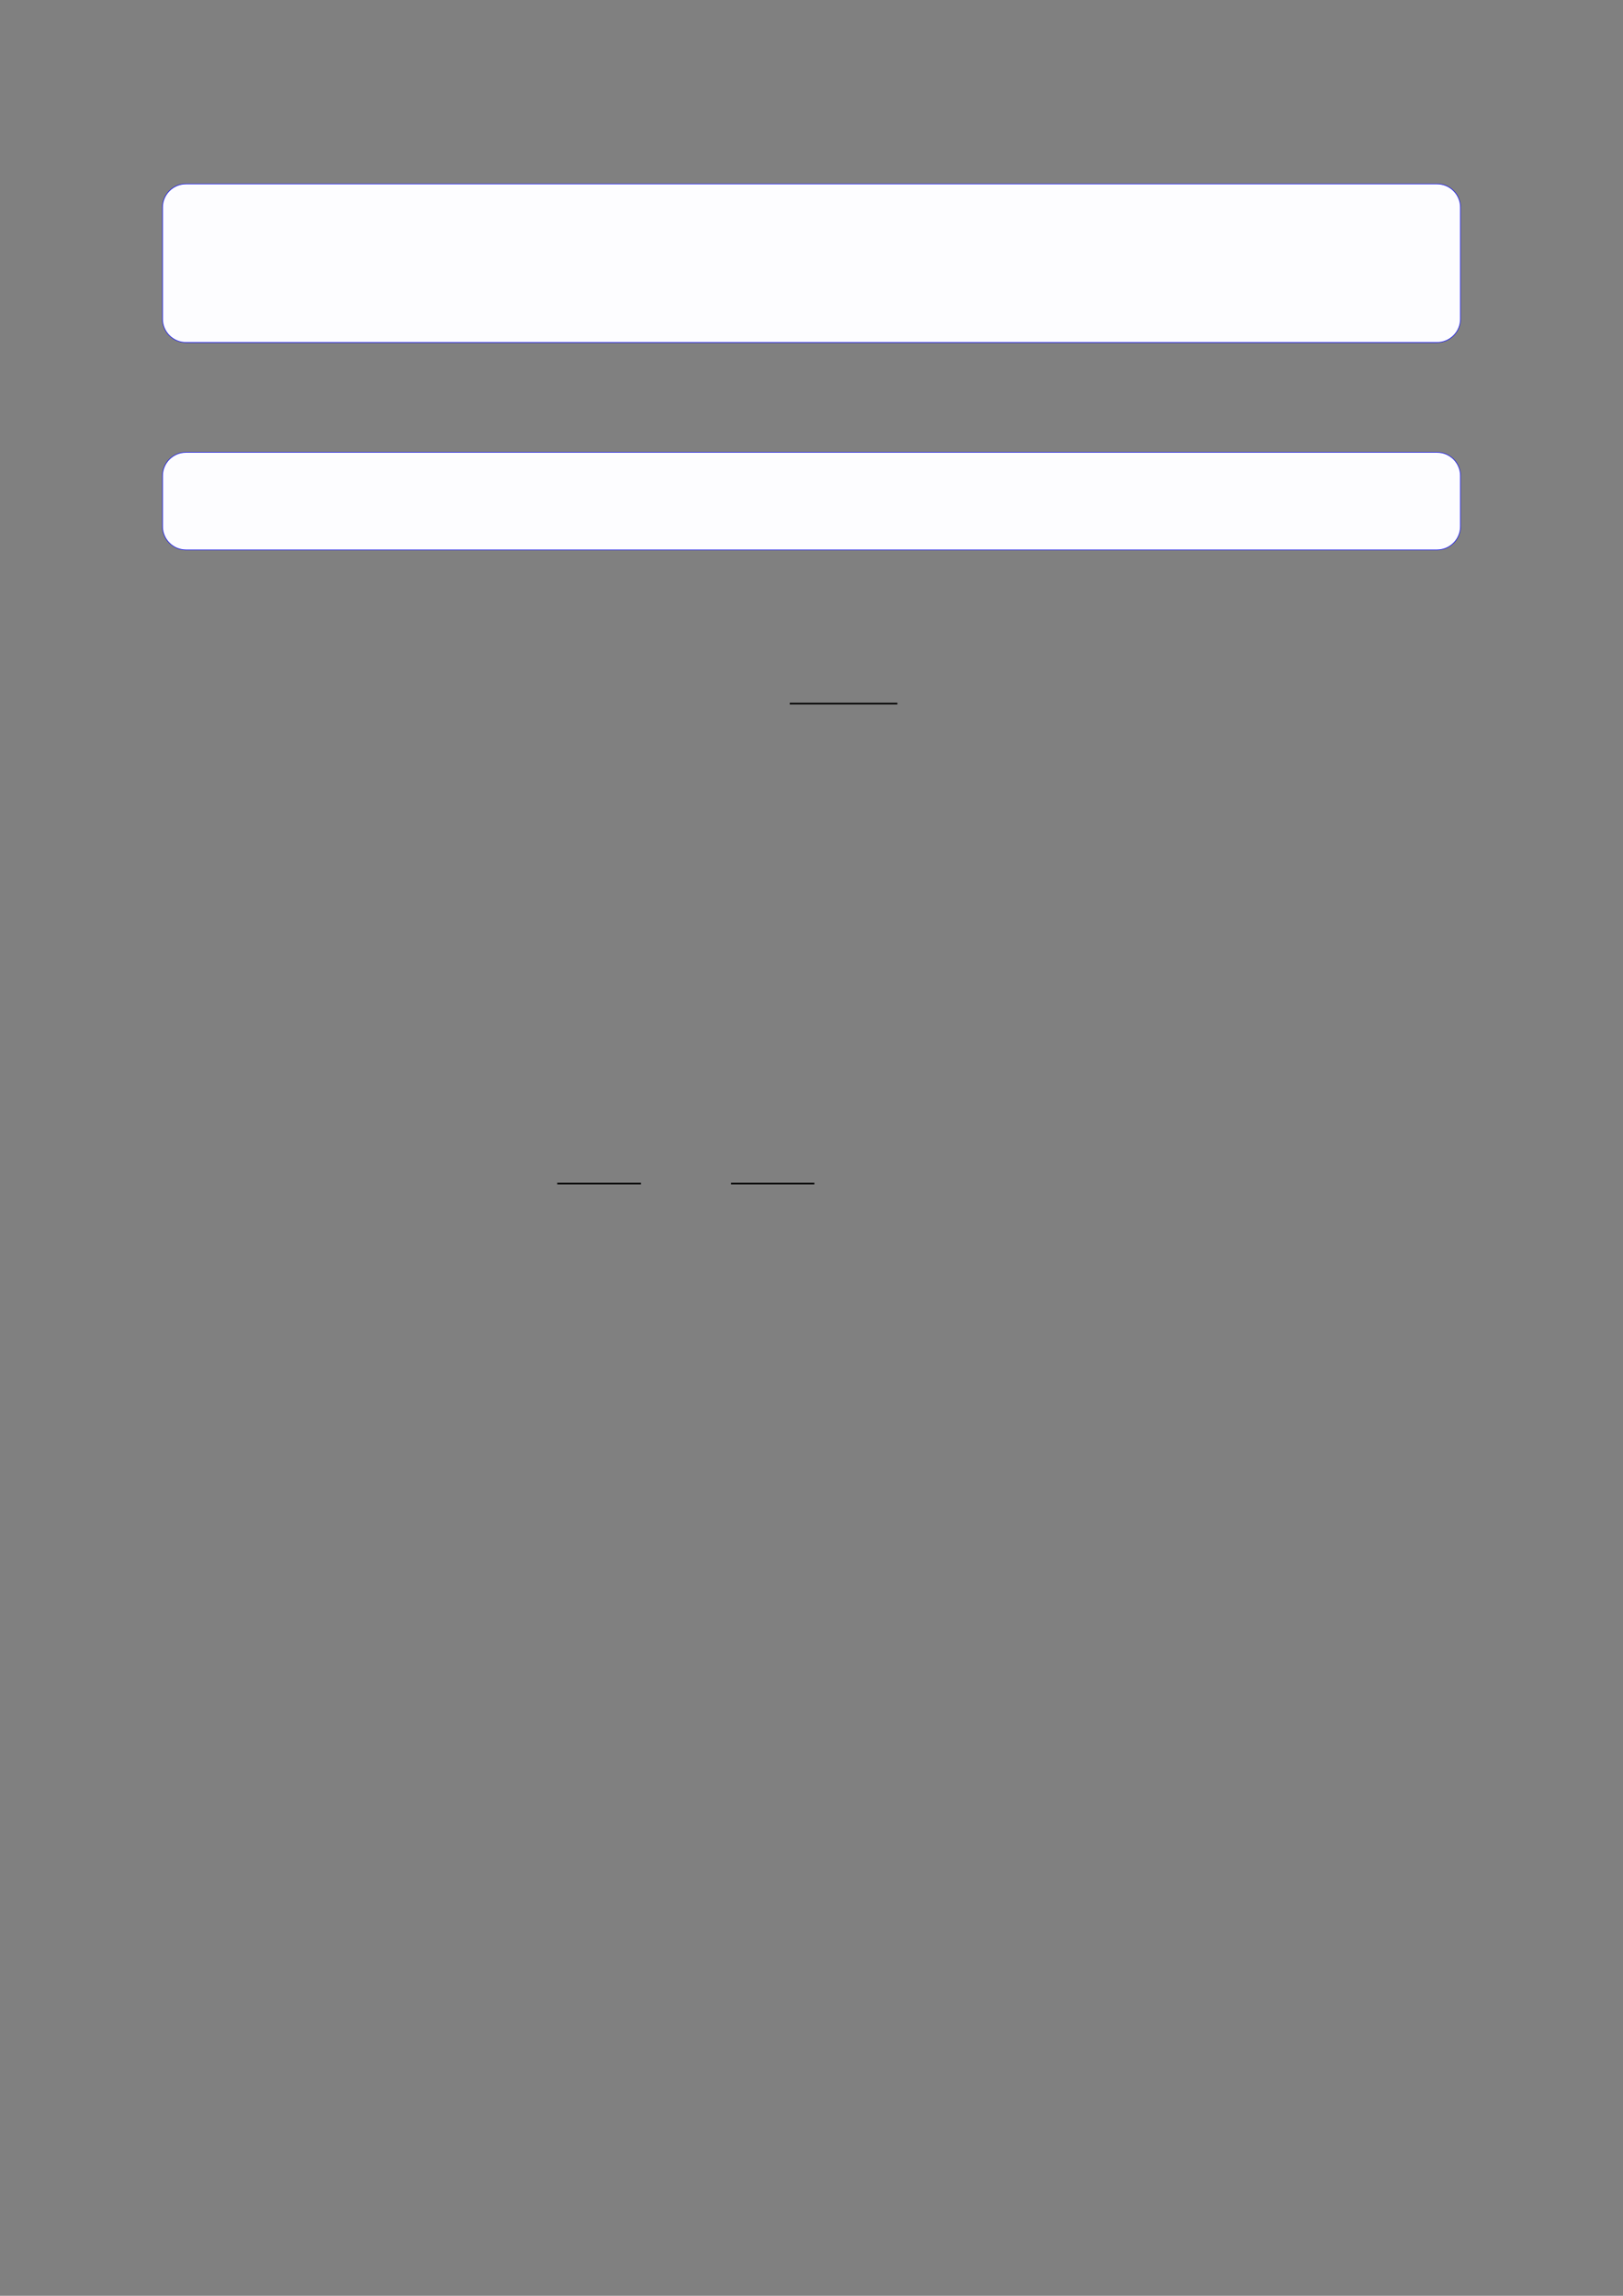 <?xml version="1.0" encoding="UTF-8"?>
<svg xmlns="http://www.w3.org/2000/svg" xmlns:xlink="http://www.w3.org/1999/xlink" width="3307.111" height="4677.167" viewBox="0 0 3307.111 4677.167">
<rect x="0" y="0" width="3307.111" height="4677.167" fill="#808080" stroke="none"/>
<path fill-rule="nonzero" fill="rgb(0%, 0%, 100%)" fill-opacity="1" d="M 330.707 649.832 L 330.707 422.516 C 330.707 395.812 352.352 374.164 379.059 374.164 L 2928.066 374.164 C 2954.773 374.164 2976.418 395.812 2976.418 422.516 L 2976.418 649.832 C 2976.418 676.535 2954.773 698.184 2928.066 698.184 L 379.059 698.184 C 352.352 698.184 330.707 676.535 330.707 649.832 Z M 330.707 649.832 "/>
<path fill-rule="nonzero" fill="rgb(98.999%, 98.999%, 100%)" fill-opacity="1" d="M 331.812 649.832 L 331.812 422.516 C 331.812 396.422 352.965 375.27 379.059 375.27 L 2928.066 375.27 C 2954.16 375.27 2975.312 396.422 2975.312 422.516 L 2975.312 649.832 C 2975.312 675.926 2954.16 697.078 2928.066 697.078 L 379.059 697.078 C 352.965 697.078 331.812 675.926 331.812 649.832 Z M 331.812 649.832 "/>
<path fill-rule="nonzero" fill="rgb(0%, 0%, 100%)" fill-opacity="1" d="M 330.707 1072.477 L 330.707 969.371 C 330.707 942.668 352.352 921.02 379.059 921.02 L 2928.066 921.02 C 2954.773 921.02 2976.418 942.668 2976.418 969.371 L 2976.418 1072.477 C 2976.418 1099.18 2954.773 1120.828 2928.066 1120.828 L 379.059 1120.828 C 352.352 1120.828 330.707 1099.18 330.707 1072.477 Z M 330.707 1072.477 "/>
<path fill-rule="nonzero" fill="rgb(98.999%, 98.999%, 100%)" fill-opacity="1" d="M 331.812 1072.477 L 331.812 969.371 C 331.812 943.277 352.965 922.125 379.059 922.125 L 2928.066 922.125 C 2954.16 922.125 2975.312 943.277 2975.312 969.371 L 2975.312 1072.477 C 2975.312 1098.57 2954.16 1119.723 2928.066 1119.723 L 379.059 1119.723 C 352.965 1119.723 331.812 1098.57 331.812 1072.477 Z M 331.812 1072.477 "/>
<path fill="none" stroke-width="0.588" stroke-linecap="butt" stroke-linejoin="miter" stroke="rgb(0%, 0%, 0%)" stroke-opacity="1" stroke-miterlimit="10" d="M 217.651 -186.003 L 257.118 -186.003 " transform="matrix(5.556, 0, 0, -5.556, 400, 400)"/>
<path fill="none" stroke-width="0.588" stroke-linecap="butt" stroke-linejoin="miter" stroke="rgb(0%, 0%, 0%)" stroke-opacity="1" stroke-miterlimit="10" d="M 132.378 -361.98 L 163.083 -361.98 " transform="matrix(5.556, 0, 0, -5.556, 400, 400)"/>
<path fill="none" stroke-width="0.588" stroke-linecap="butt" stroke-linejoin="miter" stroke="rgb(0%, 0%, 0%)" stroke-opacity="1" stroke-miterlimit="10" d="M 196.122 -361.98 L 226.67 -361.98 " transform="matrix(5.556, 0, 0, -5.556, 400, 400)"/>
</svg>
